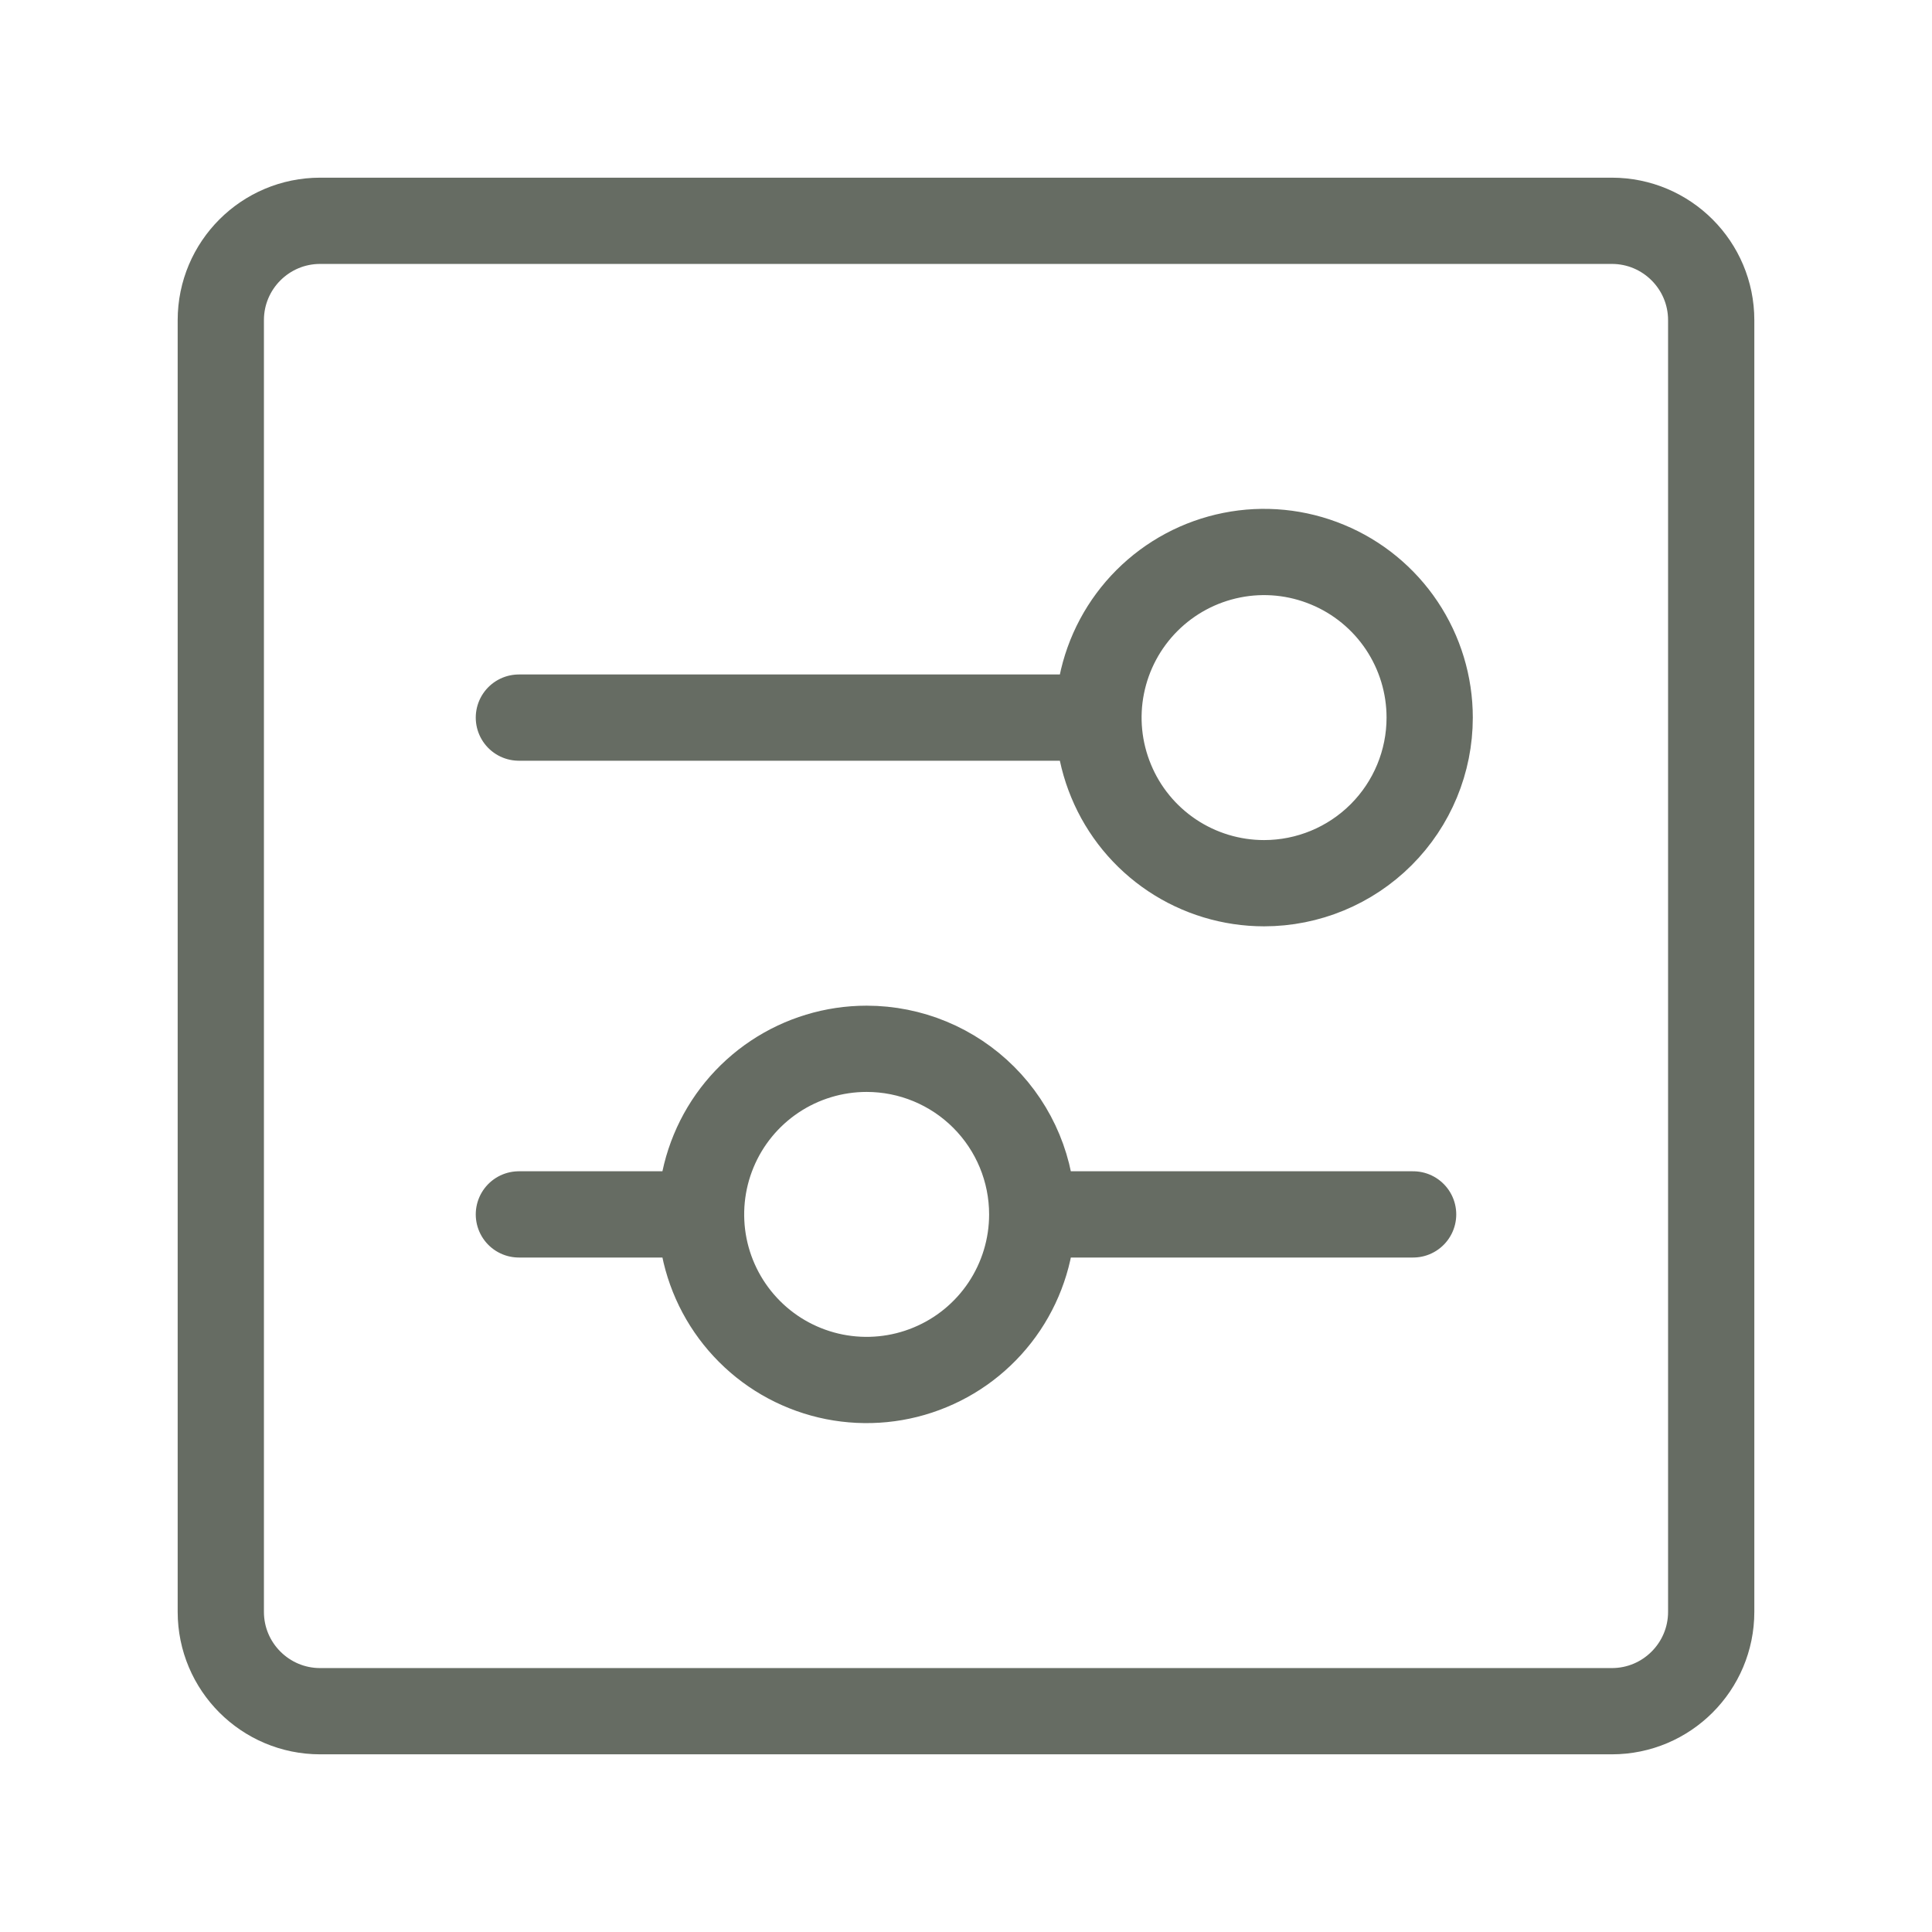 <svg width="28" height="28" viewBox="0 0 28 28" fill="none" xmlns="http://www.w3.org/2000/svg">
<g id="Icon/Filter">
<path id="Vector" d="M14.96 17.6H20.48M14.96 17.6C14.96 18.075 14.819 18.539 14.556 18.933C14.292 19.328 13.917 19.636 13.478 19.817C13.04 19.999 12.557 20.046 12.092 19.954C11.626 19.861 11.198 19.633 10.863 19.297C10.527 18.961 10.299 18.534 10.206 18.068C10.114 17.603 10.161 17.12 10.343 16.681C10.524 16.243 10.832 15.868 11.227 15.604C11.621 15.341 12.085 15.2 12.56 15.2C13.197 15.2 13.807 15.453 14.257 15.903C14.707 16.353 14.96 16.963 14.96 17.6ZM7.52 17.6H10.16M15.92 10.4H7.52M4.64 3.2H23.36C24.155 3.2 24.8 3.845 24.8 4.64V23.36C24.8 24.155 24.155 24.8 23.36 24.8H4.64C3.845 24.8 3.2 24.155 3.2 23.36V4.64C3.2 3.845 3.845 3.2 4.64 3.2ZM20.72 10.4C20.72 9.925 20.579 9.461 20.316 9.067C20.052 8.672 19.677 8.364 19.238 8.183C18.8 8.001 18.317 7.953 17.852 8.046C17.386 8.139 16.959 8.367 16.623 8.703C16.287 9.039 16.059 9.466 15.966 9.932C15.873 10.397 15.921 10.88 16.103 11.318C16.284 11.757 16.592 12.132 16.987 12.396C17.381 12.659 17.845 12.8 18.32 12.8C18.956 12.8 19.567 12.547 20.017 12.097C20.467 11.647 20.72 11.037 20.72 10.4Z" stroke="#666C63" stroke-width="1.25" stroke-linecap="round" stroke-linejoin="round"/>
</g>
</svg>

